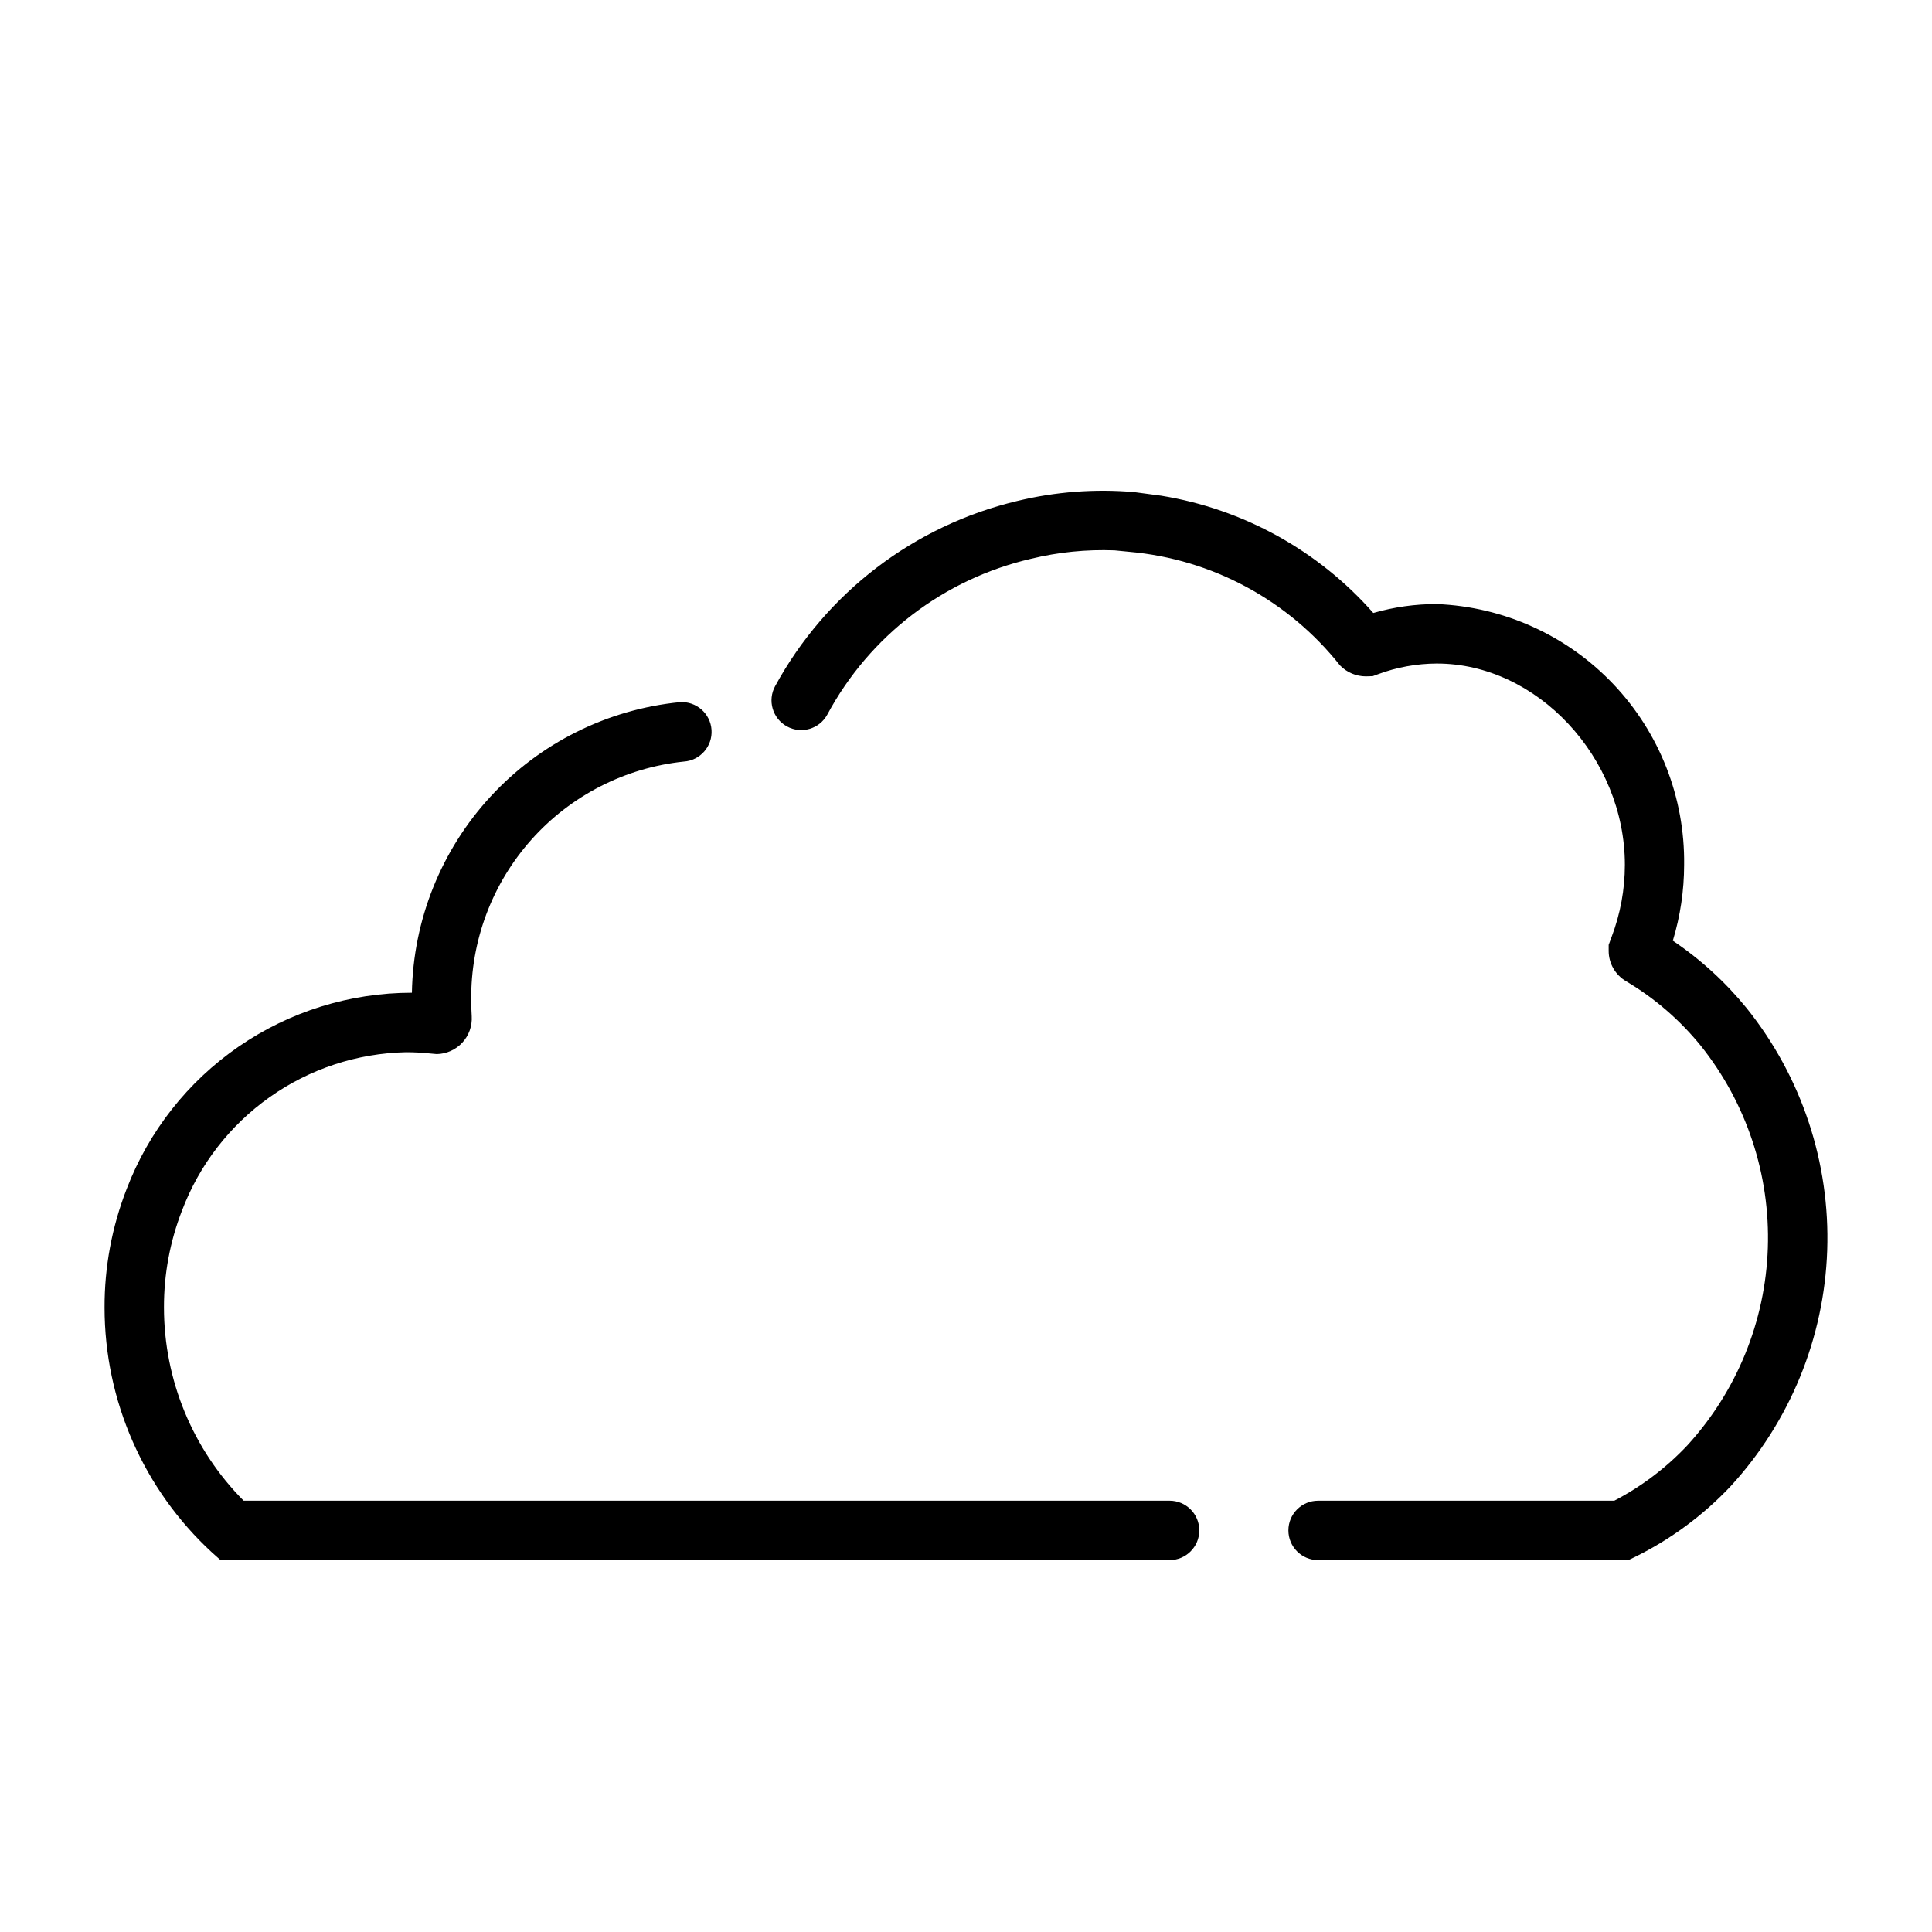 <?xml version="1.0" encoding="UTF-8"?>
<!-- Uploaded to: SVG Repo, www.svgrepo.com, Generator: SVG Repo Mixer Tools -->
<svg fill="#000000" width="800px" height="800px" version="1.1" viewBox="144 144 512 512" xmlns="http://www.w3.org/2000/svg">
 <path d="m575.54 557.44h-82.23c-4.348 0-7.871-3.523-7.871-7.871s3.523-7.871 7.871-7.871h78.5c7.219-3.766 13.754-8.715 19.336-14.641 13.121-14.336 20.695-32.887 21.348-52.309 0.656-19.422-5.648-38.441-17.773-53.625-5.531-6.816-12.227-12.598-19.777-17.078-2.871-1.672-4.637-4.75-4.629-8.074v-1.574l0.789-2.133c2.312-6.094 3.5-12.551 3.504-19.066 0-28.426-23.27-53.355-49.797-53.355l-0.004-0.004c-5.359 0.02-10.672 0.988-15.695 2.859l-1.316 0.488-1.828 0.055h0.004c-2.586 0-5.059-1.051-6.859-2.906-13.699-17.285-33.914-28.176-55.891-30.109l-3.863-0.379c-7.445-0.281-14.891 0.469-22.129 2.231-23.105 5.356-42.781 20.41-53.996 41.312-2.09 3.812-6.875 5.207-10.688 3.117-3.812-2.094-5.211-6.879-3.117-10.691 13.457-24.707 36.77-42.535 64.141-49.051 10.125-2.457 20.582-3.258 30.961-2.363l7.195 0.961c21.773 3.535 41.641 14.52 56.215 31.082 5.469-1.578 11.137-2.375 16.828-2.363 17.773 0.715 34.562 8.336 46.805 21.242 12.238 12.902 18.961 30.074 18.738 47.859-0.004 6.812-1.012 13.59-2.992 20.113 7.383 4.973 13.988 11.012 19.602 17.922 14.539 18.145 22.098 40.895 21.309 64.133-0.789 23.238-9.875 45.422-25.613 62.539-7.285 7.727-15.902 14.082-25.434 18.766zm7.266-167.05 0.227 0.133zm-128.86 167.05h-251.5l-2.242-2v0.004c-18.152-16.707-28.488-40.246-28.496-64.914-0.035-10.738 1.949-21.387 5.84-31.395 5.848-15.312 16.207-28.492 29.711-37.785 13.5-9.293 29.508-14.27 45.898-14.266 0.348-19.309 7.769-37.816 20.863-52.012 13.094-14.195 30.941-23.09 50.16-24.992 4.348-0.281 8.102 3.016 8.383 7.363s-3.012 8.098-7.359 8.383c-15.582 1.633-29.988 9.023-40.406 20.723s-16.094 26.863-15.918 42.527c0 1.41 0.047 2.824 0.133 4.25 0.156 2.574-0.746 5.094-2.496 6.984s-4.195 2.984-6.769 3.031l-1.652-0.148c-2.16-0.23-4.332-0.348-6.504-0.348-12.961 0.273-25.543 4.418-36.125 11.906s-18.684 17.973-23.254 30.105c-3.164 8.145-4.777 16.809-4.762 25.547v0.125c0.008 19.172 7.598 37.566 21.113 51.168h245.39c4.348 0 7.871 3.523 7.871 7.871s-3.523 7.871-7.871 7.871z"/>
</svg>
